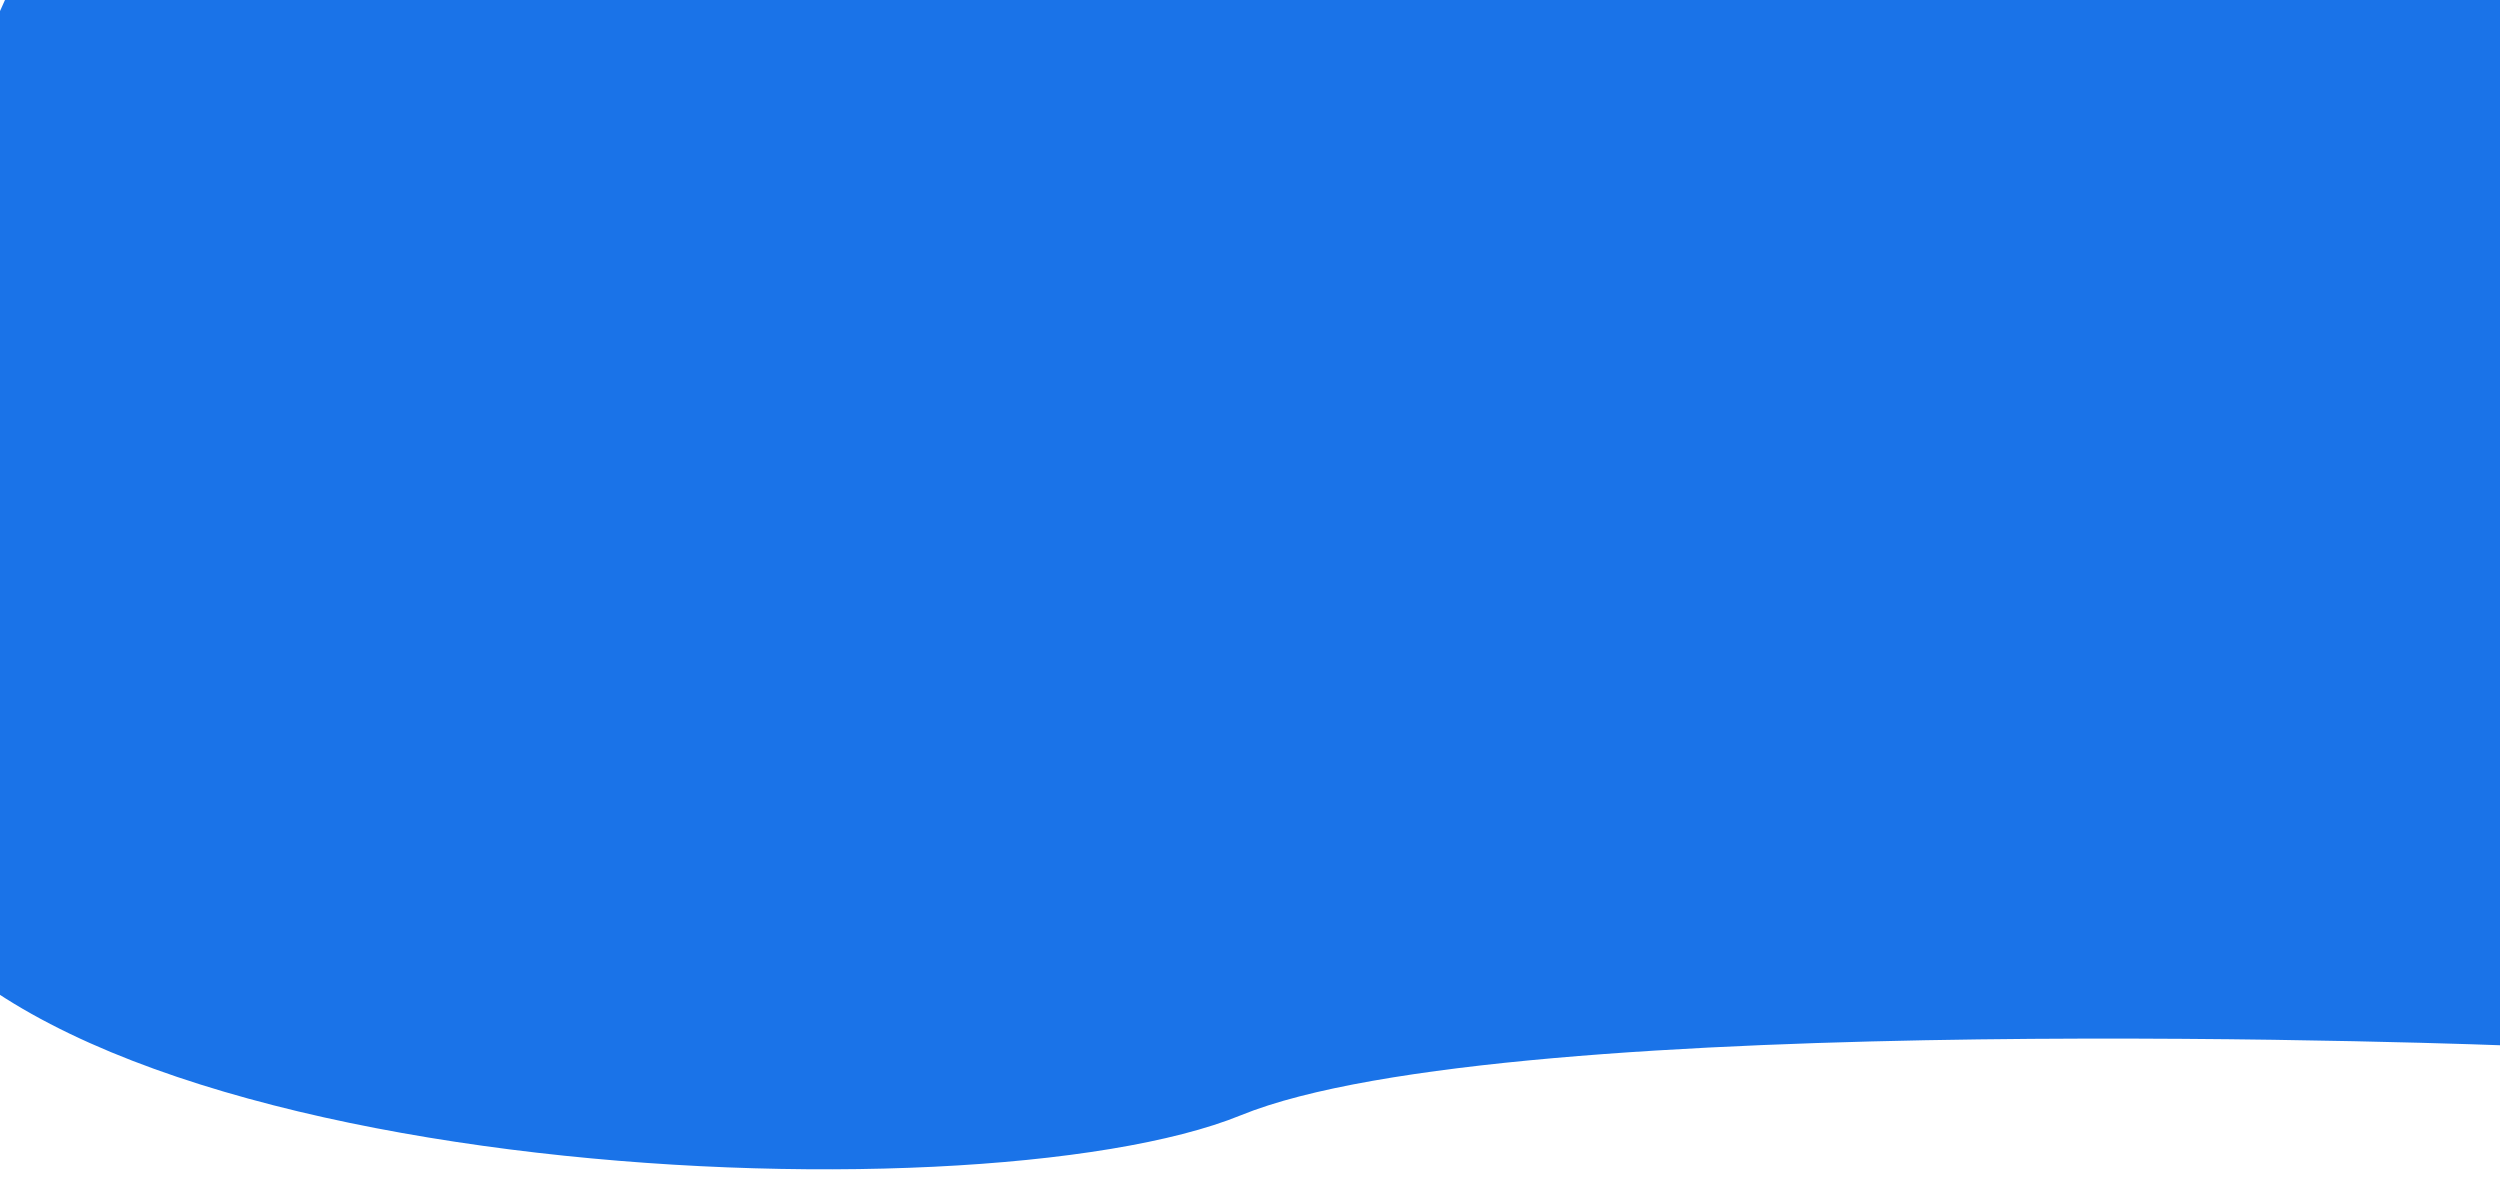 <svg xmlns="http://www.w3.org/2000/svg" xmlns:xlink="http://www.w3.org/1999/xlink" width="1920" height="904.04" viewBox="0 0 1920 904.04">
  <defs>
    <clipPath id="clip-path">
      <rect width="1920" height="904.04" fill="none"/>
    </clipPath>
  </defs>
  <g id="Repeat_Grid_26" data-name="Repeat Grid 26" clip-path="url(#clip-path)">
    <g transform="translate(128.59 -8005.432)">
      <path id="Path_111" data-name="Path 111" d="M-3472,14875h1924.559v809.146s-771.758-30.84-978.2,53.384-942.742,50.023-1045.734-193.2S-3472,14875-3472,14875Z" transform="translate(3350 -6875.568)" fill="#1a73e8"/>
    </g>
  </g>
</svg>
